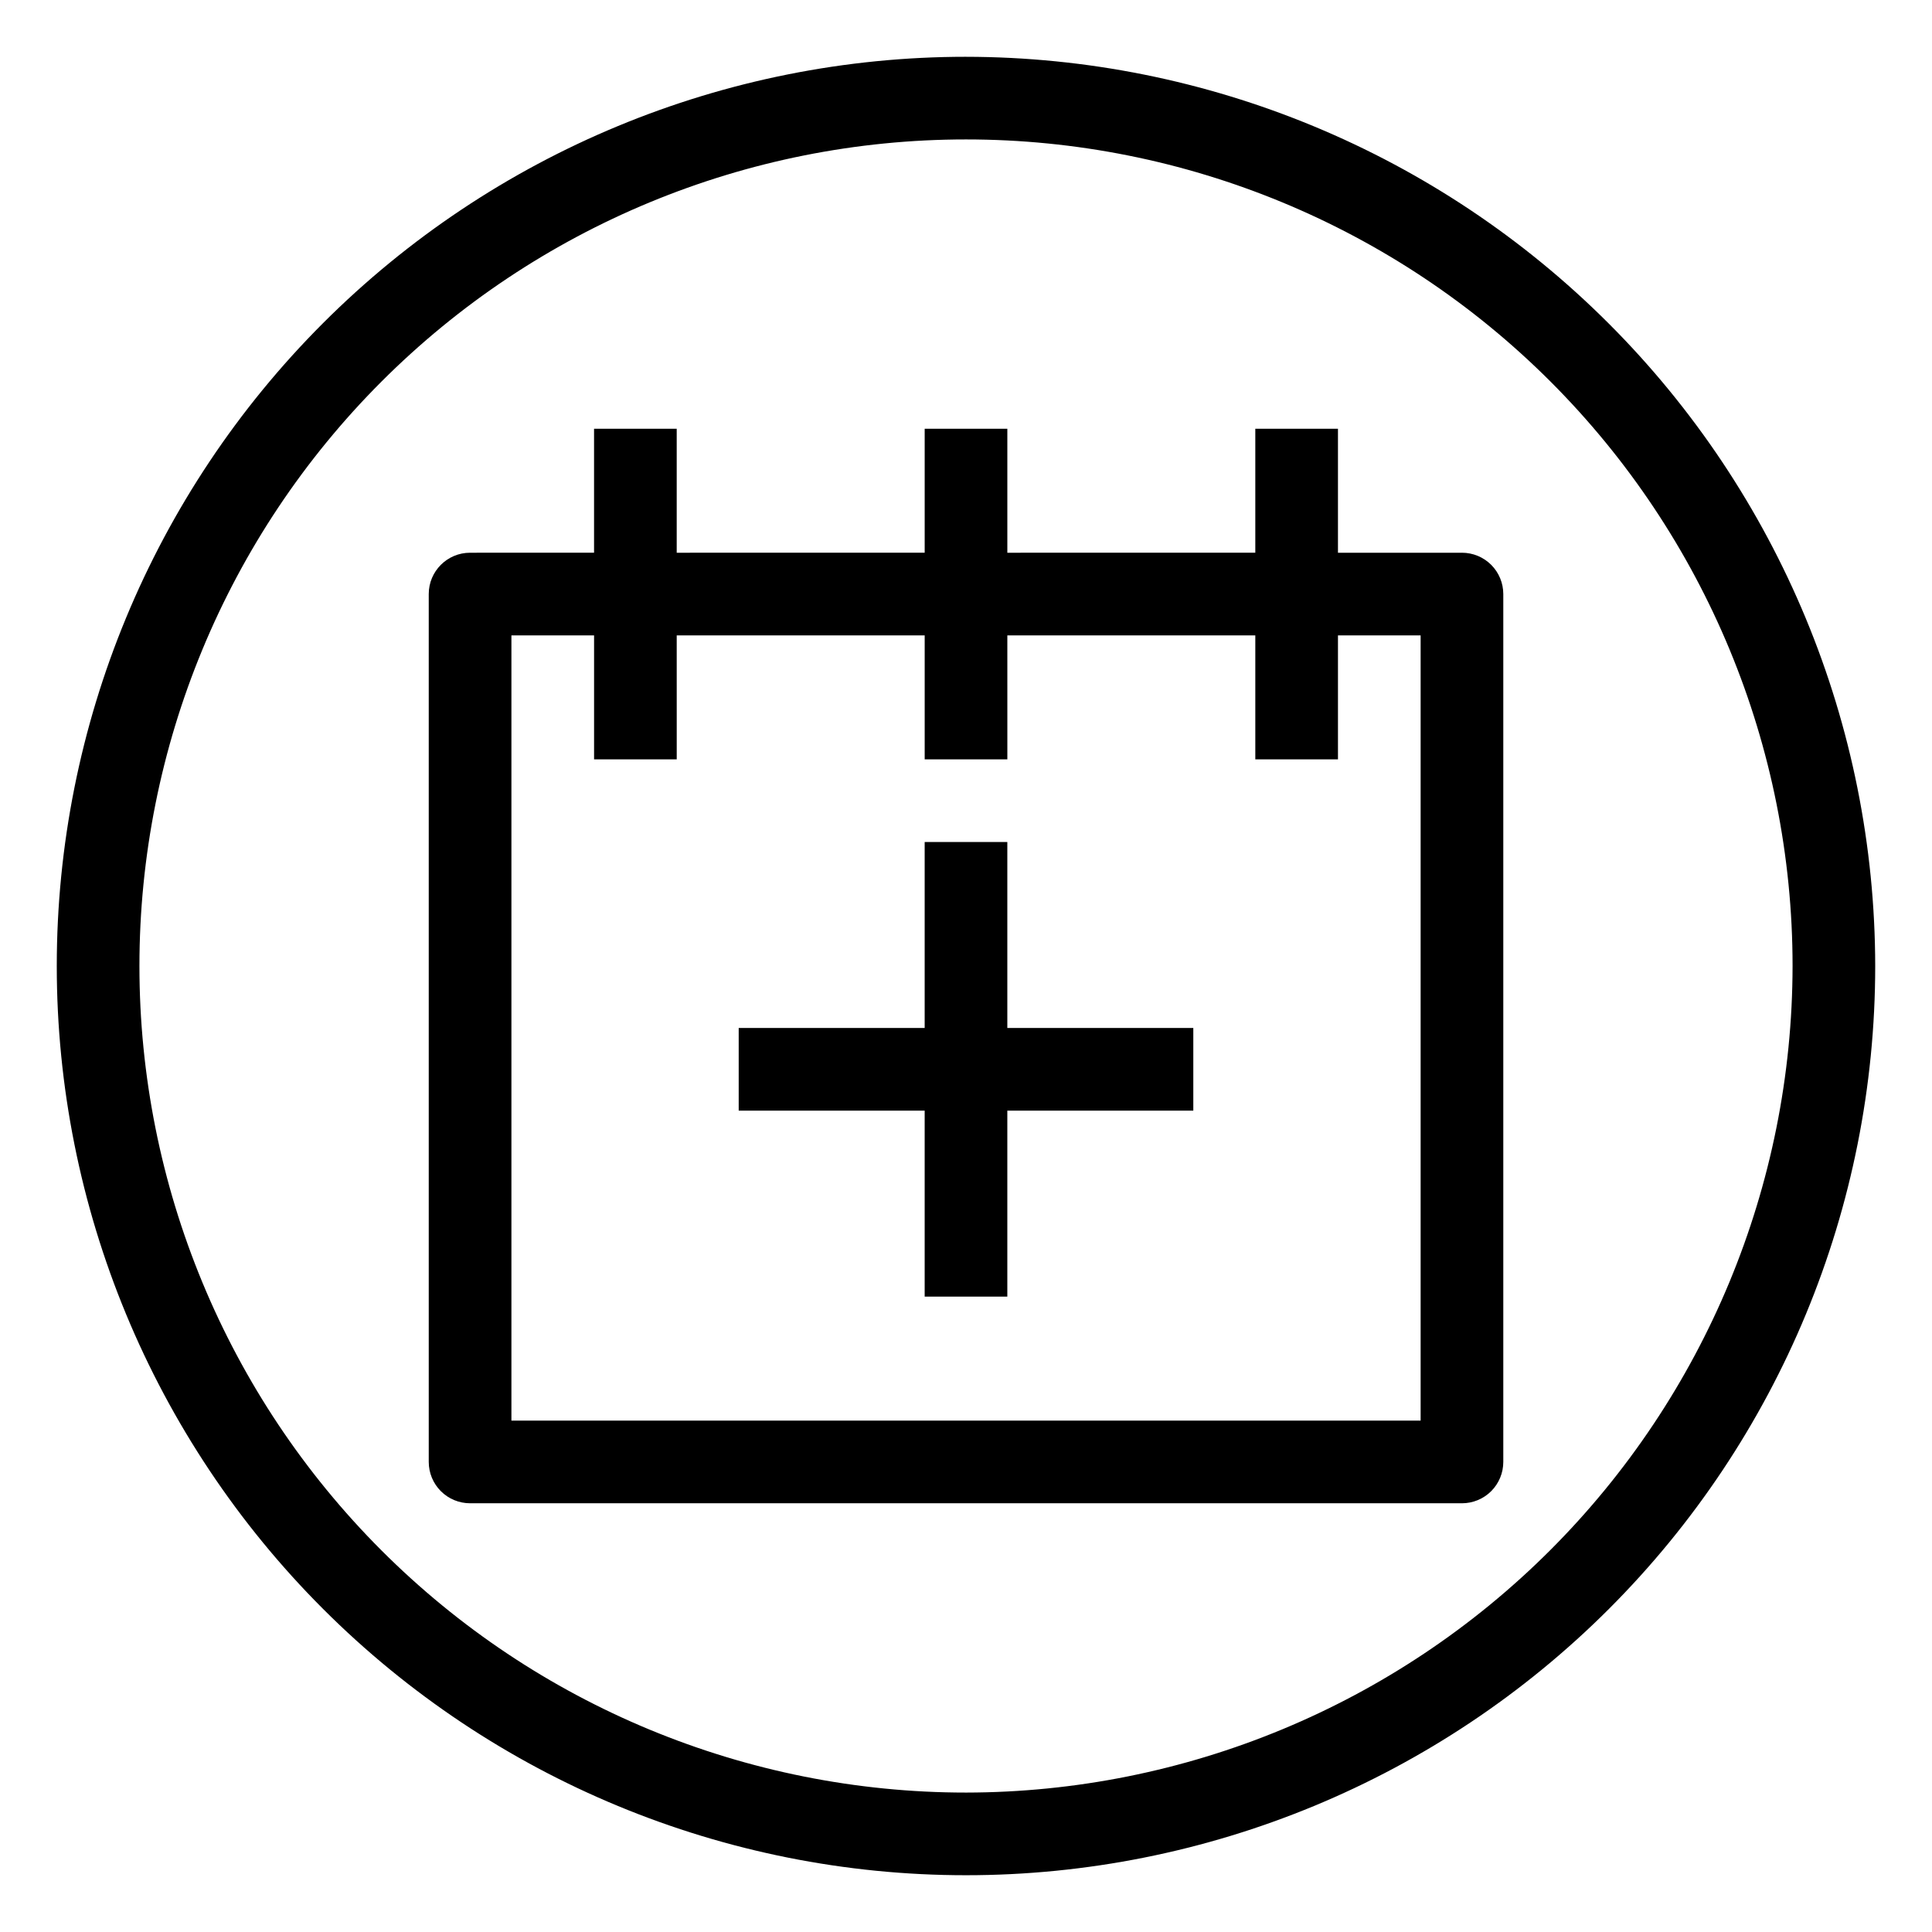 <?xml version="1.0" encoding="UTF-8"?>
<!-- Uploaded to: SVG Repo, www.svgrepo.com, Generator: SVG Repo Mixer Tools -->
<svg fill="#000000" width="800px" height="800px" version="1.1" viewBox="144 144 512 512" xmlns="http://www.w3.org/2000/svg">
 <g>
  <path d="m531.43 290.48h-32.855v-32.859h-21.906v32.855l-65.715 0.004v-32.859h-21.902v32.855l-65.715 0.004v-32.859h-21.906v32.855l-32.855 0.004c-6.051 0-10.953 4.902-10.953 10.949v230c0 2.906 1.152 5.691 3.207 7.746 2.055 2.055 4.84 3.207 7.746 3.207h262.86c2.906 0 5.691-1.152 7.746-3.207s3.207-4.84 3.207-7.746v-230c0-2.902-1.152-5.688-3.207-7.742-2.055-2.055-4.84-3.207-7.746-3.207zm-10.949 230h-240.95v-208.1h21.906v32.855h21.906l-0.004-32.855h65.715v32.855h21.906l-0.004-32.855h65.715v32.855h21.906v-32.855h21.906z"/>
  <path d="m410.95 367.14h-21.902v49.285h-49.285v21.906h49.285v49.285h21.902v-49.285h49.289v-21.906h-49.289z"/>
  <path d="m400 159.05c-63.906 0-125.19 25.387-170.38 70.574s-70.574 106.47-70.574 170.38c0 63.902 25.387 125.19 70.574 170.38s106.47 70.57 170.38 70.57c63.902 0 125.19-25.383 170.38-70.57s70.57-106.48 70.57-170.38c-0.07-63.883-25.48-125.13-70.652-170.3s-106.42-70.582-170.3-70.652zm0 460c-58.098 0-113.81-23.078-154.89-64.16-41.082-41.078-64.16-96.793-64.16-154.89 0-58.098 23.078-113.81 64.16-154.89 41.078-41.082 96.793-64.16 154.89-64.16 58.094 0 113.81 23.078 154.89 64.16 41.082 41.078 64.16 96.793 64.16 154.89-0.066 58.074-23.168 113.75-64.23 154.82-41.066 41.062-96.742 64.164-154.82 64.23z"/>
 </g>
</svg>